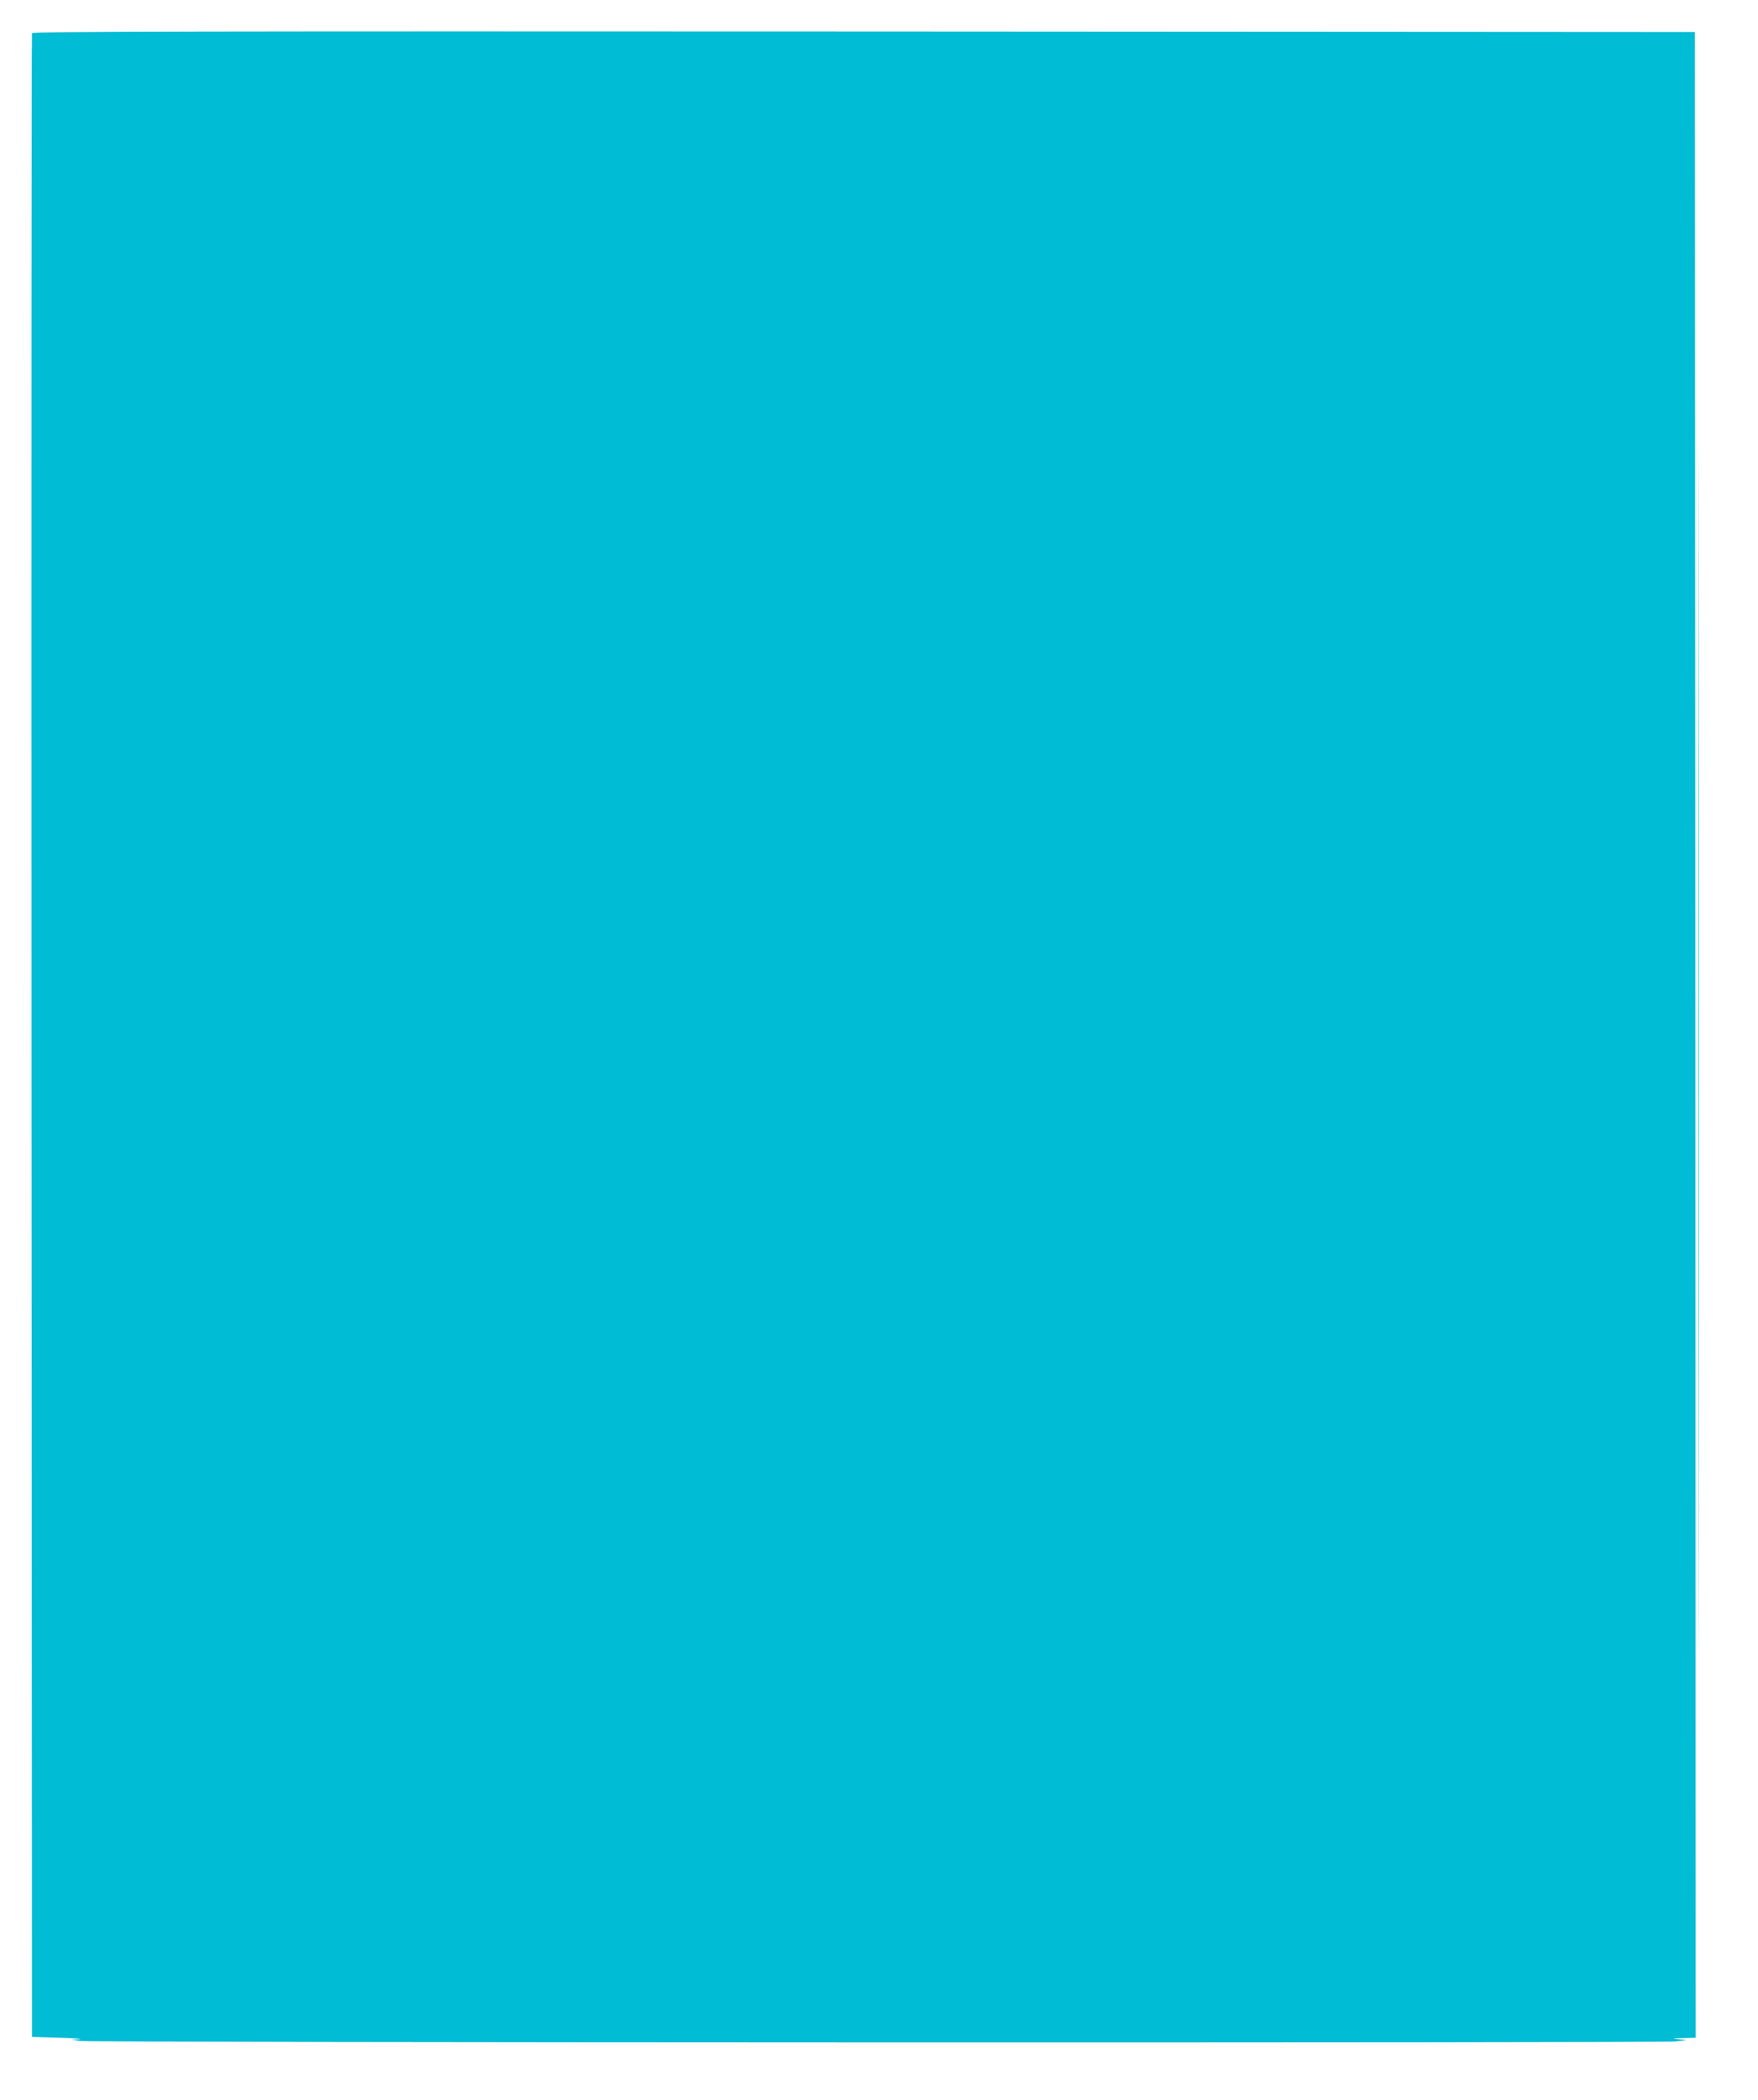 <?xml version="1.0" standalone="no"?>
<!DOCTYPE svg PUBLIC "-//W3C//DTD SVG 20010904//EN"
 "http://www.w3.org/TR/2001/REC-SVG-20010904/DTD/svg10.dtd">
<svg version="1.0" xmlns="http://www.w3.org/2000/svg"
 width="1072pt" height="1280pt" viewBox="0 0 1072 1280"
 preserveAspectRatio="xMidYMid meet">
<g transform="translate(0,1280) scale(0.1,-0.1)"
fill="#00bcd4" stroke="none">
<path d="M195 12598 c-3 -7 -4 -2758 -3 -6113 l3 -6100 170 -5 c94 -3 148 -7
120 -9 l-50 -4 55 -7 c71 -10 9632 -12 9725 -3 l70 8 -50 6 c-45 5 -43 6 28 7
l77 2 -2 6113 -3 6112 -5068 3 c-4049 2 -5069 0 -5072 -10z"/>
<path d="M10355 6395 c0 -3278 1 -4620 2 -2983 2 1637 2 4319 0 5960 -1 1641
-2 301 -2 -2977z"/>
</g>
</svg>
